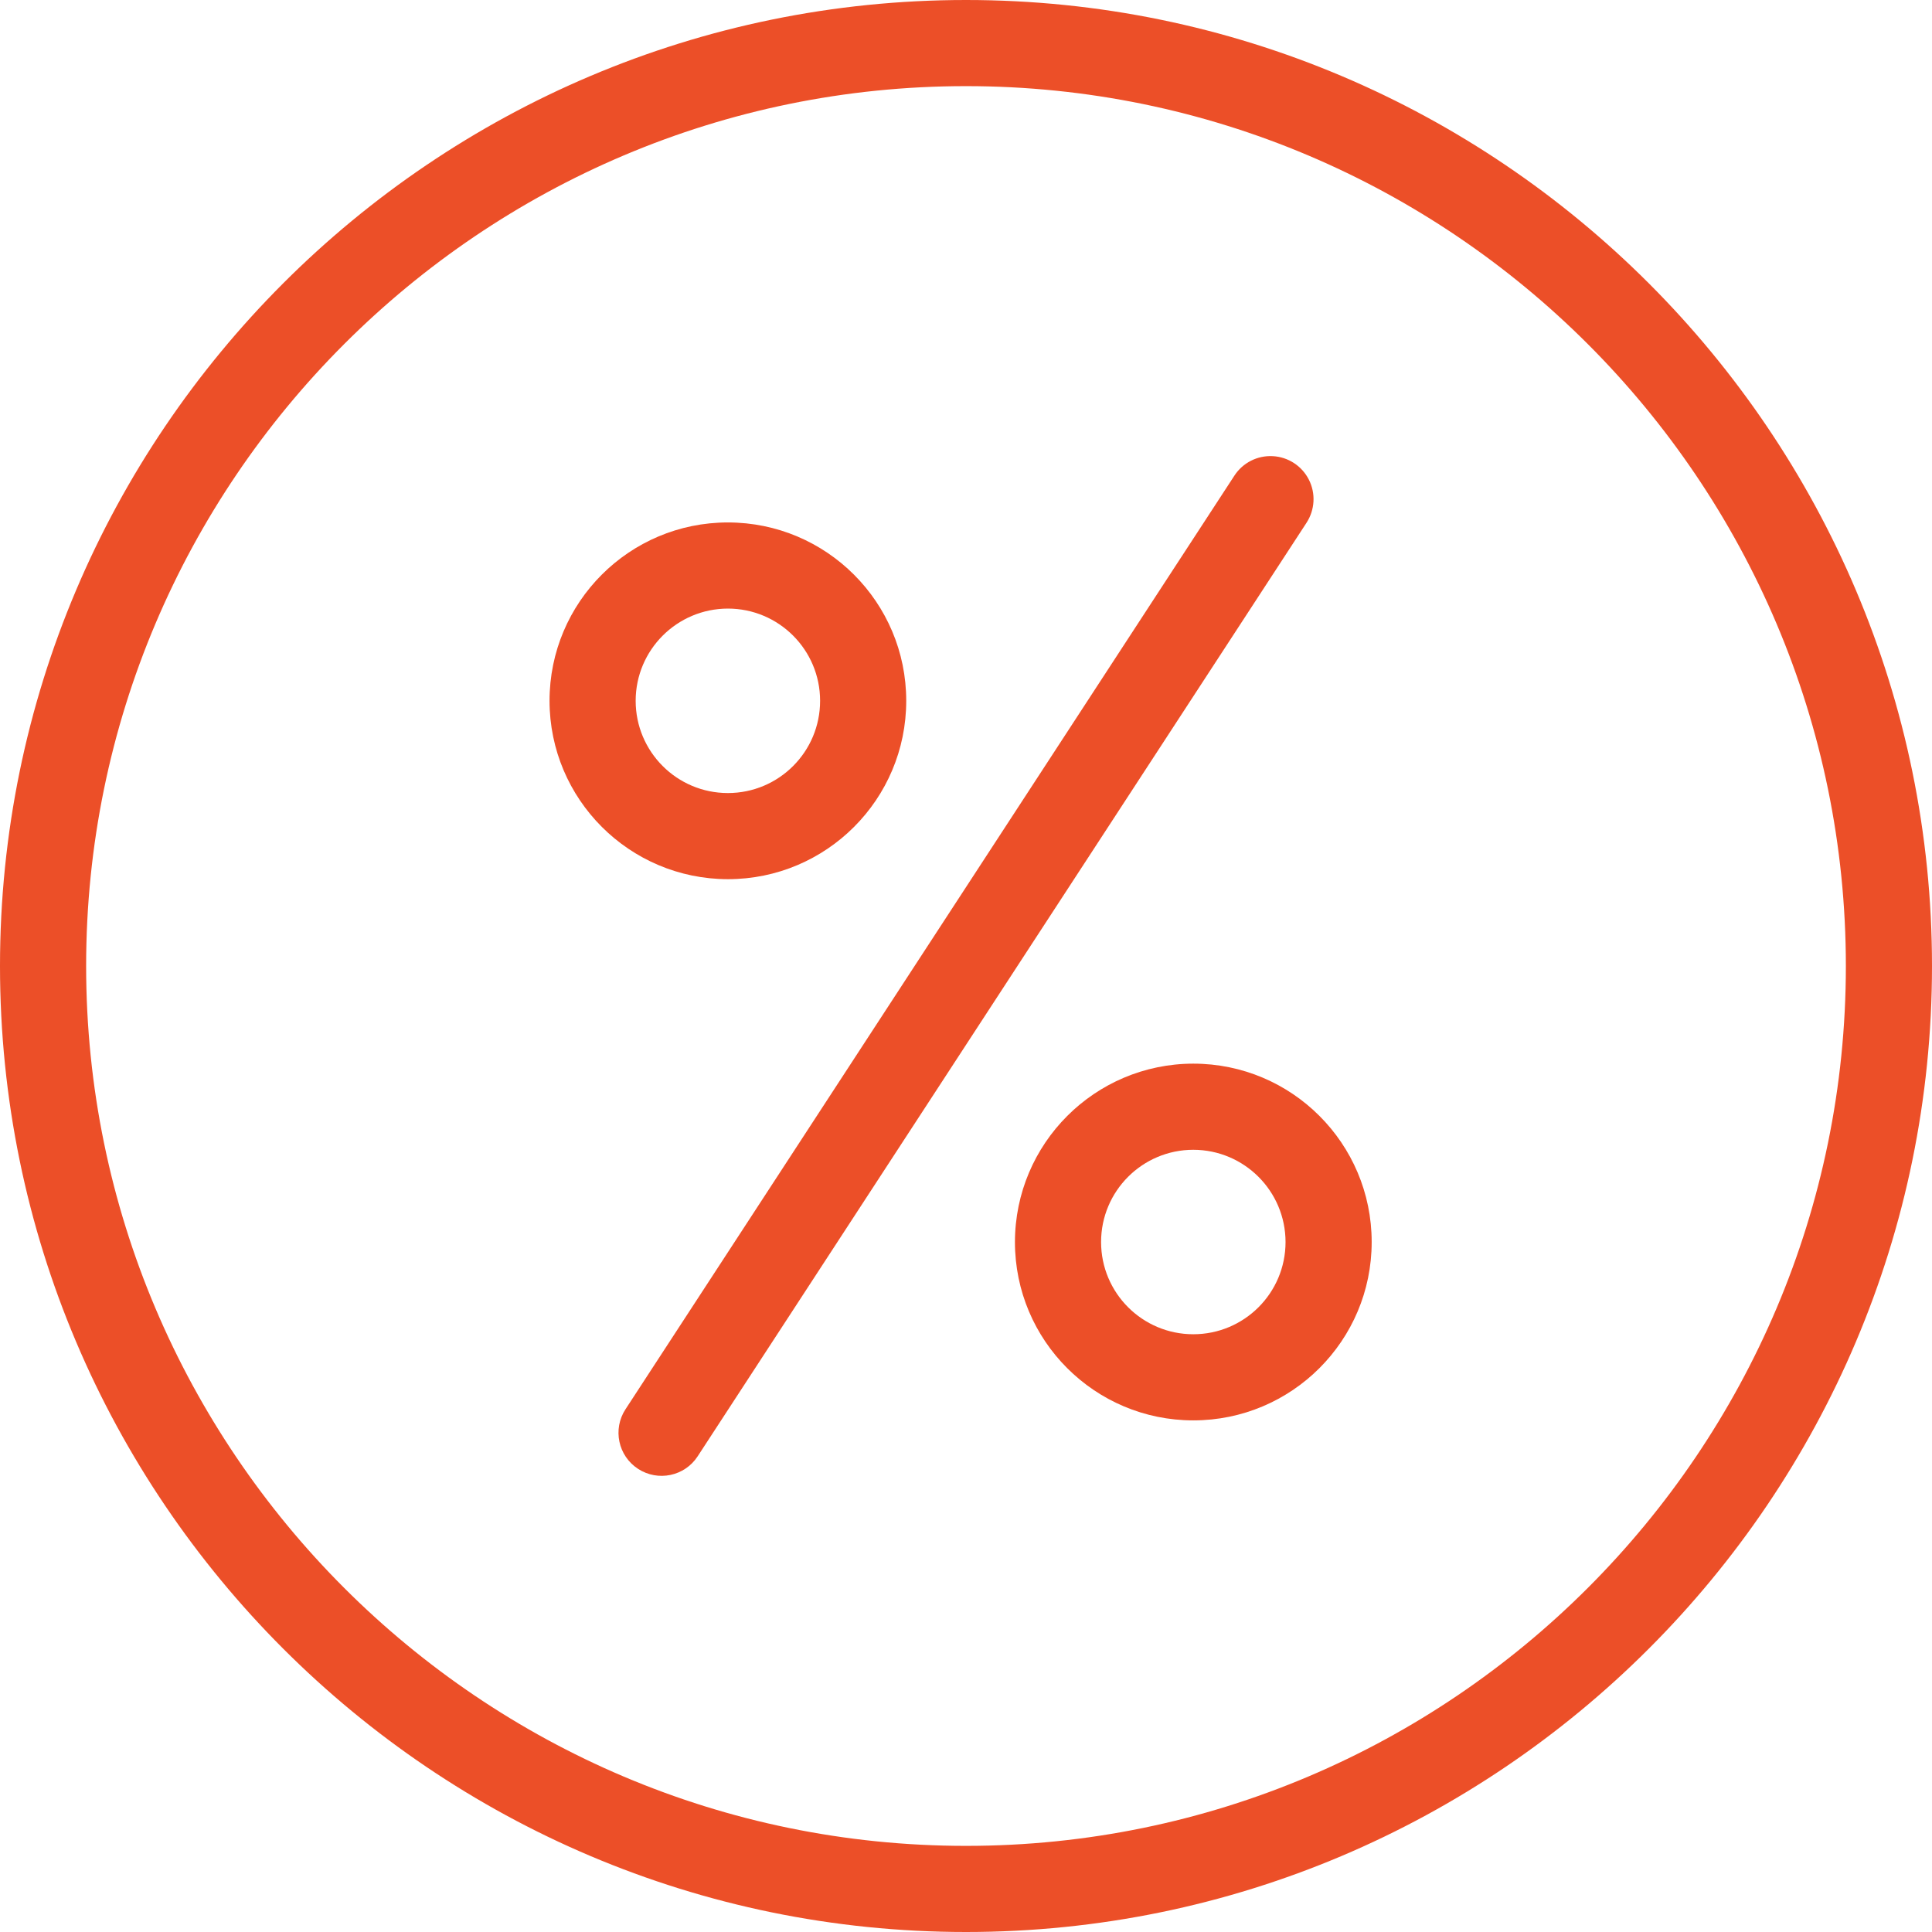 <svg width="48" height="48" viewBox="0 0 48 48" fill="none" xmlns="http://www.w3.org/2000/svg">
<g clip-path="url(#clip0_287_1774)">
<path d="M24 48C37.234 48 48 37.234 48 24C48 10.766 37.234 0 24 0C10.766 0 0 10.766 0 24C0 37.234 10.766 48 24 48ZM24 2.14C36.054 2.14 45.86 11.946 45.86 24C45.86 36.054 36.054 45.86 24 45.86C11.946 45.86 2.14 36.054 2.14 24C2.14 11.946 11.946 2.14 24 2.14Z" fill="#EC4F28"/>
<path d="M18.084 21.843C20.532 21.843 22.515 19.859 22.515 17.412C22.516 14.964 20.532 12.98 18.084 12.98C15.636 12.98 13.653 14.964 13.653 17.411C13.655 19.858 15.638 21.84 18.084 21.843ZM18.084 15.12C19.349 15.12 20.375 16.146 20.375 17.411C20.376 18.677 19.35 19.703 18.084 19.703C16.819 19.703 15.793 18.677 15.793 17.411C15.794 16.146 16.82 15.122 18.084 15.12Z" fill="#EC4F28"/>
<path d="M25.216 30.858C25.216 33.305 27.2 35.289 29.647 35.289C32.095 35.289 34.079 33.305 34.079 30.858C34.079 28.41 32.095 26.426 29.647 26.426C27.201 26.429 25.219 28.411 25.216 30.858ZM31.939 30.858C31.939 32.123 30.913 33.149 29.647 33.149C28.382 33.149 27.356 32.123 27.356 30.858C27.356 29.592 28.382 28.567 29.647 28.566C30.913 28.568 31.937 29.592 31.939 30.858Z" fill="#EC4F28"/>
<path d="M15.852 36.493C16.347 36.816 17.011 36.677 17.333 36.182L32.46 12.988C32.669 12.667 32.692 12.259 32.519 11.918C32.346 11.576 32.004 11.353 31.622 11.333C31.24 11.312 30.875 11.497 30.667 11.819L15.54 35.013C15.217 35.508 15.357 36.171 15.852 36.493Z" fill="#EC4F28"/>
</g>
<defs>
<clipPath id="clip0_287_1774">
<rect width="48" height="48" fill="white"/>
</clipPath>
</defs>
</svg>
